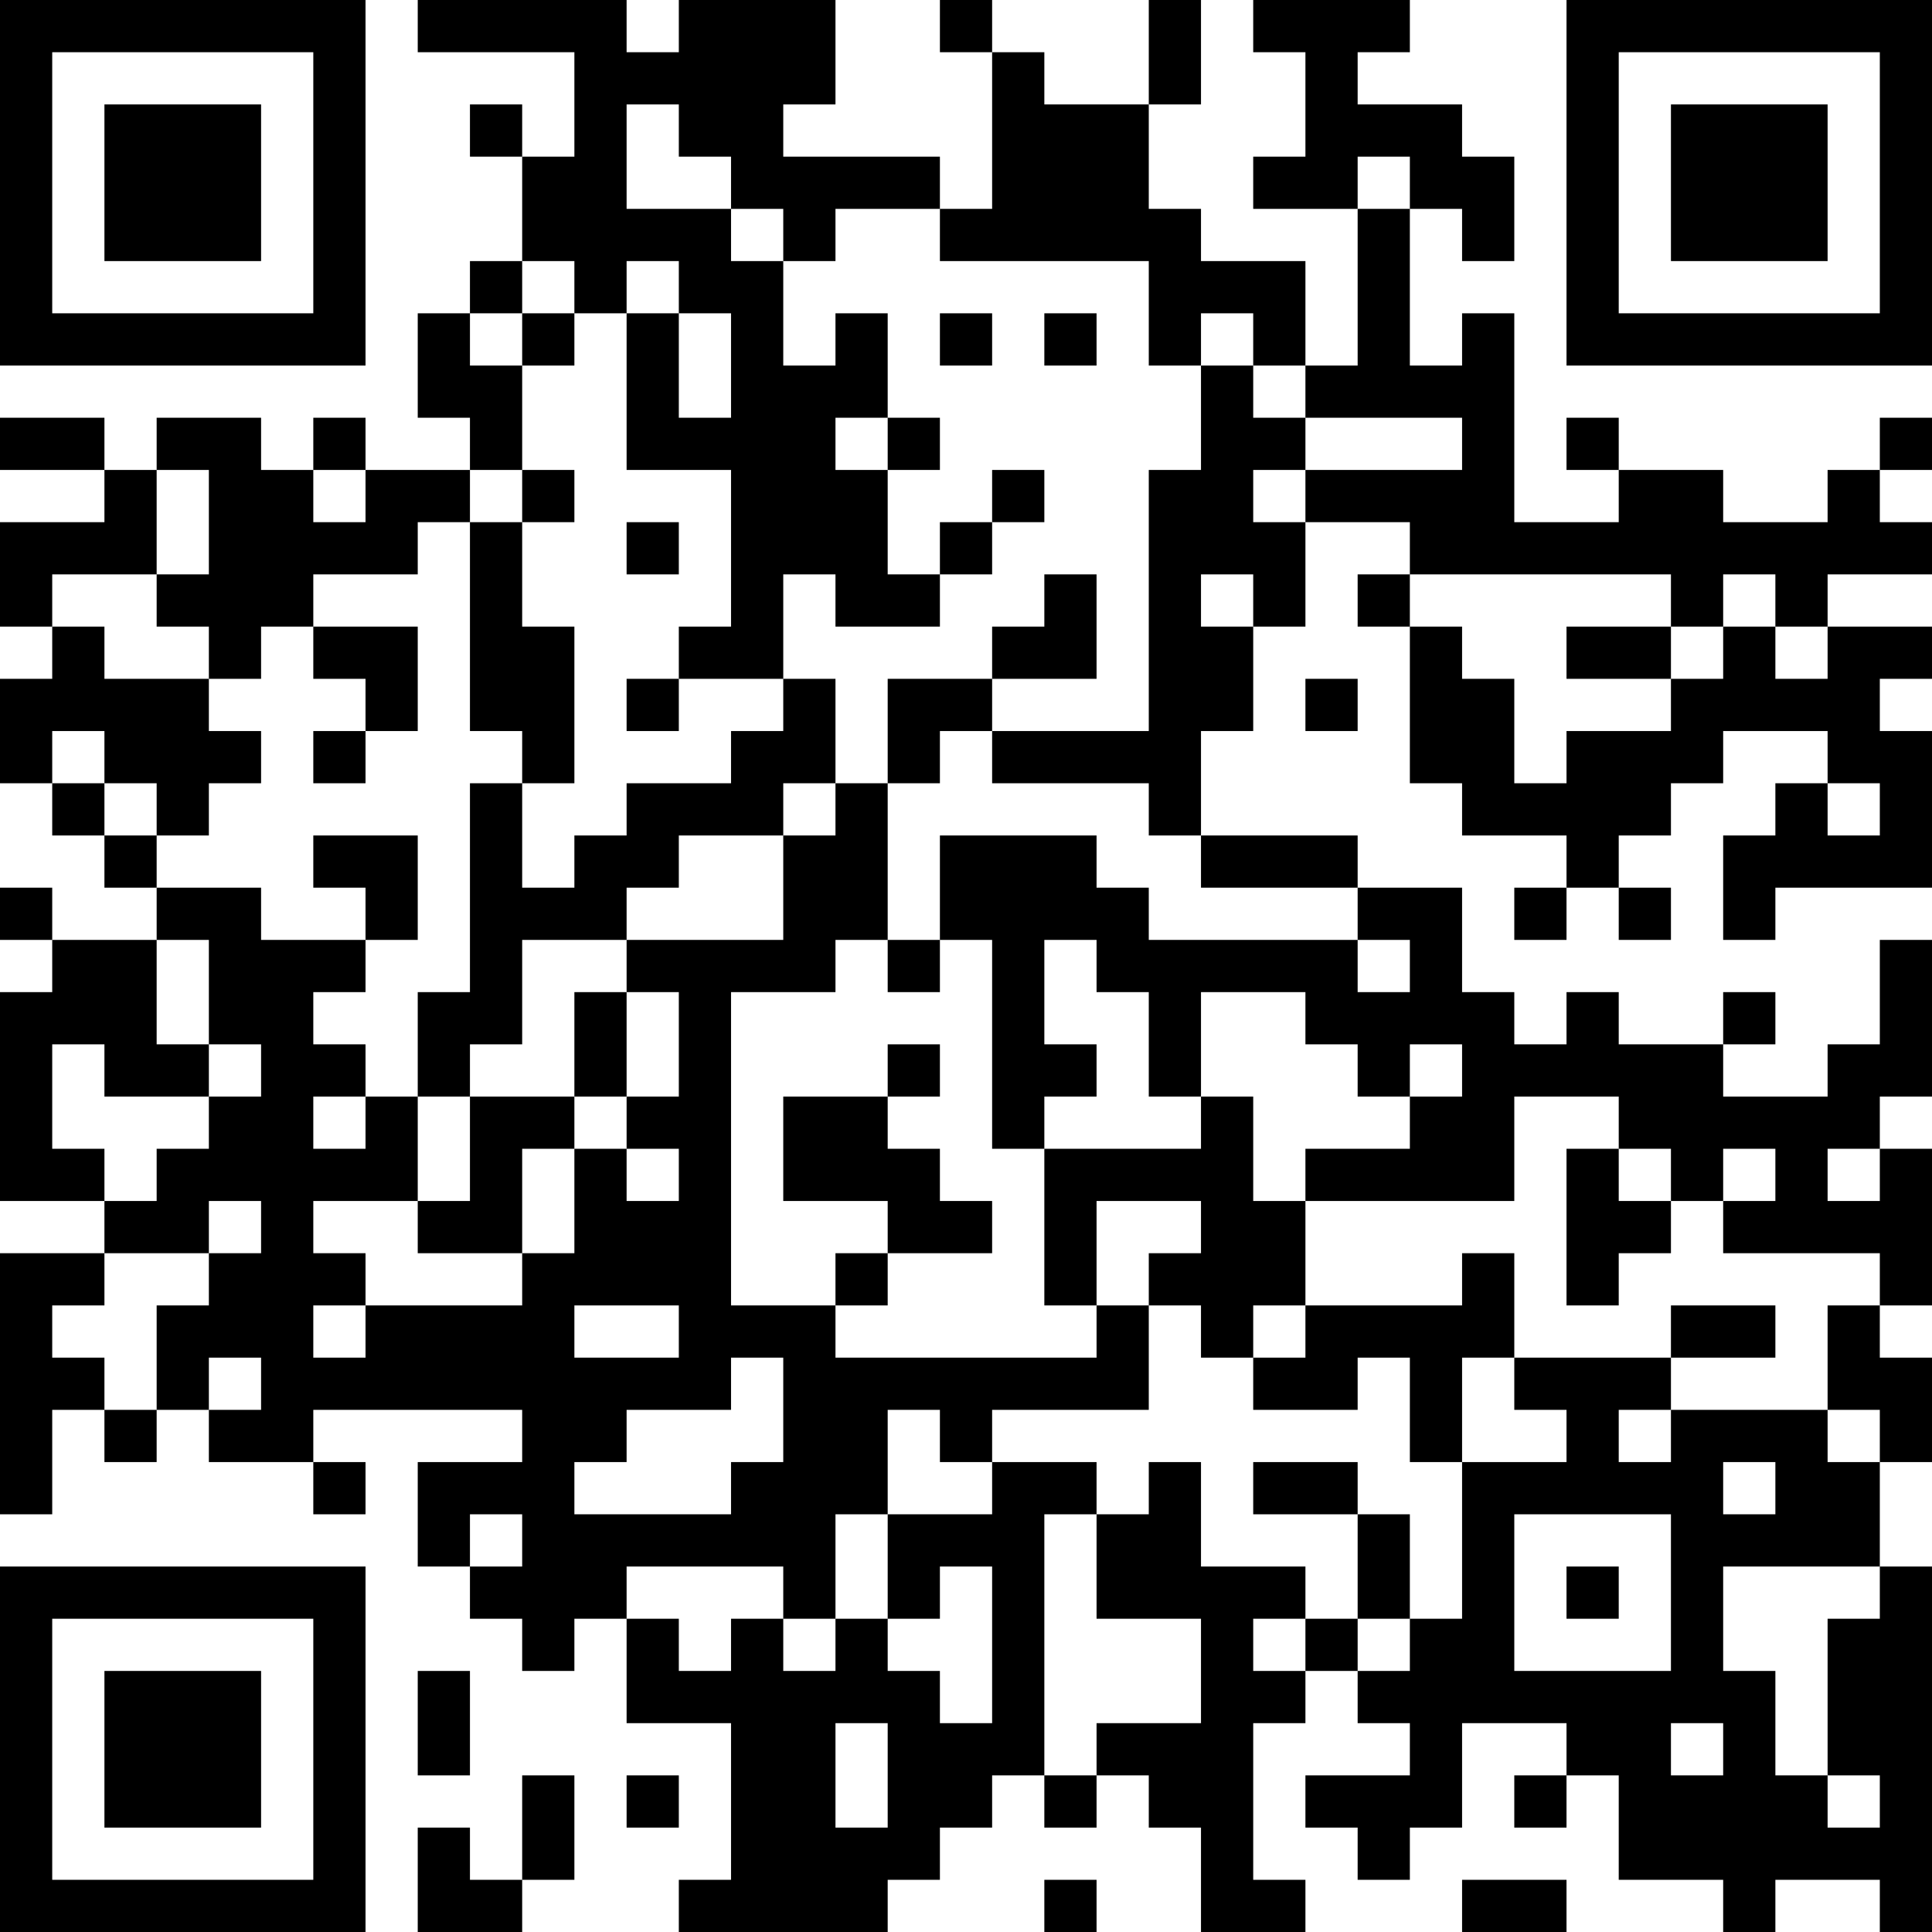 <?xml version="1.0" encoding="UTF-8"?>
<svg xmlns="http://www.w3.org/2000/svg" version="1.1" width="400" height="400" viewBox="0 0 400 400"><rect x="0" y="0" width="400" height="400" fill="#ffffff"/><g transform="scale(10.811)"><g transform="translate(0,0)"><path fill-rule="evenodd" d="M8 0L8 1L11 1L11 3L10 3L10 2L9 2L9 3L10 3L10 5L9 5L9 6L8 6L8 8L9 8L9 9L7 9L7 8L6 8L6 9L5 9L5 8L3 8L3 9L2 9L2 8L0 8L0 9L2 9L2 10L0 10L0 12L1 12L1 13L0 13L0 15L1 15L1 16L2 16L2 17L3 17L3 18L1 18L1 17L0 17L0 18L1 18L1 19L0 19L0 23L2 23L2 24L0 24L0 29L1 29L1 27L2 27L2 28L3 28L3 27L4 27L4 28L6 28L6 29L7 29L7 28L6 28L6 27L10 27L10 28L8 28L8 30L9 30L9 31L10 31L10 32L11 32L11 31L12 31L12 33L14 33L14 36L13 36L13 37L17 37L17 36L18 36L18 35L19 35L19 34L20 34L20 35L21 35L21 34L22 34L22 35L23 35L23 37L25 37L25 36L24 36L24 33L25 33L25 32L26 32L26 33L27 33L27 34L25 34L25 35L26 35L26 36L27 36L27 35L28 35L28 33L30 33L30 34L29 34L29 35L30 35L30 34L31 34L31 36L33 36L33 37L34 37L34 36L36 36L36 37L37 37L37 30L36 30L36 28L37 28L37 26L36 26L36 25L37 25L37 22L36 22L36 21L37 21L37 18L36 18L36 20L35 20L35 21L33 21L33 20L34 20L34 19L33 19L33 20L31 20L31 19L30 19L30 20L29 20L29 19L28 19L28 17L26 17L26 16L23 16L23 14L24 14L24 12L25 12L25 10L27 10L27 11L26 11L26 12L27 12L27 15L28 15L28 16L30 16L30 17L29 17L29 18L30 18L30 17L31 17L31 18L32 18L32 17L31 17L31 16L32 16L32 15L33 15L33 14L35 14L35 15L34 15L34 16L33 16L33 18L34 18L34 17L37 17L37 14L36 14L36 13L37 13L37 12L35 12L35 11L37 11L37 10L36 10L36 9L37 9L37 8L36 8L36 9L35 9L35 10L33 10L33 9L31 9L31 8L30 8L30 9L31 9L31 10L29 10L29 6L28 6L28 7L27 7L27 4L28 4L28 5L29 5L29 3L28 3L28 2L26 2L26 1L27 1L27 0L24 0L24 1L25 1L25 3L24 3L24 4L26 4L26 7L25 7L25 5L23 5L23 4L22 4L22 2L23 2L23 0L22 0L22 2L20 2L20 1L19 1L19 0L18 0L18 1L19 1L19 4L18 4L18 3L15 3L15 2L16 2L16 0L13 0L13 1L12 1L12 0ZM12 2L12 4L14 4L14 5L15 5L15 7L16 7L16 6L17 6L17 8L16 8L16 9L17 9L17 11L18 11L18 12L16 12L16 11L15 11L15 13L13 13L13 12L14 12L14 9L12 9L12 6L13 6L13 8L14 8L14 6L13 6L13 5L12 5L12 6L11 6L11 5L10 5L10 6L9 6L9 7L10 7L10 9L9 9L9 10L8 10L8 11L6 11L6 12L5 12L5 13L4 13L4 12L3 12L3 11L4 11L4 9L3 9L3 11L1 11L1 12L2 12L2 13L4 13L4 14L5 14L5 15L4 15L4 16L3 16L3 15L2 15L2 14L1 14L1 15L2 15L2 16L3 16L3 17L5 17L5 18L7 18L7 19L6 19L6 20L7 20L7 21L6 21L6 22L7 22L7 21L8 21L8 23L6 23L6 24L7 24L7 25L6 25L6 26L7 26L7 25L10 25L10 24L11 24L11 22L12 22L12 23L13 23L13 22L12 22L12 21L13 21L13 19L12 19L12 18L15 18L15 16L16 16L16 15L17 15L17 18L16 18L16 19L14 19L14 25L16 25L16 26L21 26L21 25L22 25L22 27L19 27L19 28L18 28L18 27L17 27L17 29L16 29L16 31L15 31L15 30L12 30L12 31L13 31L13 32L14 32L14 31L15 31L15 32L16 32L16 31L17 31L17 32L18 32L18 33L19 33L19 30L18 30L18 31L17 31L17 29L19 29L19 28L21 28L21 29L20 29L20 34L21 34L21 33L23 33L23 31L21 31L21 29L22 29L22 28L23 28L23 30L25 30L25 31L24 31L24 32L25 32L25 31L26 31L26 32L27 32L27 31L28 31L28 28L30 28L30 27L29 27L29 26L32 26L32 27L31 27L31 28L32 28L32 27L35 27L35 28L36 28L36 27L35 27L35 25L36 25L36 24L33 24L33 23L34 23L34 22L33 22L33 23L32 23L32 22L31 22L31 21L29 21L29 23L25 23L25 22L27 22L27 21L28 21L28 20L27 20L27 21L26 21L26 20L25 20L25 19L23 19L23 21L22 21L22 19L21 19L21 18L20 18L20 20L21 20L21 21L20 21L20 22L19 22L19 18L18 18L18 16L21 16L21 17L22 17L22 18L26 18L26 19L27 19L27 18L26 18L26 17L23 17L23 16L22 16L22 15L19 15L19 14L22 14L22 9L23 9L23 7L24 7L24 8L25 8L25 9L24 9L24 10L25 10L25 9L28 9L28 8L25 8L25 7L24 7L24 6L23 6L23 7L22 7L22 5L18 5L18 4L16 4L16 5L15 5L15 4L14 4L14 3L13 3L13 2ZM26 3L26 4L27 4L27 3ZM10 6L10 7L11 7L11 6ZM18 6L18 7L19 7L19 6ZM20 6L20 7L21 7L21 6ZM17 8L17 9L18 9L18 8ZM6 9L6 10L7 10L7 9ZM10 9L10 10L9 10L9 14L10 14L10 15L9 15L9 19L8 19L8 21L9 21L9 23L8 23L8 24L10 24L10 22L11 22L11 21L12 21L12 19L11 19L11 21L9 21L9 20L10 20L10 18L12 18L12 17L13 17L13 16L15 16L15 15L16 15L16 13L15 13L15 14L14 14L14 15L12 15L12 16L11 16L11 17L10 17L10 15L11 15L11 12L10 12L10 10L11 10L11 9ZM19 9L19 10L18 10L18 11L19 11L19 10L20 10L20 9ZM12 10L12 11L13 11L13 10ZM20 11L20 12L19 12L19 13L17 13L17 15L18 15L18 14L19 14L19 13L21 13L21 11ZM23 11L23 12L24 12L24 11ZM27 11L27 12L28 12L28 13L29 13L29 15L30 15L30 14L32 14L32 13L33 13L33 12L34 12L34 13L35 13L35 12L34 12L34 11L33 11L33 12L32 12L32 11ZM6 12L6 13L7 13L7 14L6 14L6 15L7 15L7 14L8 14L8 12ZM30 12L30 13L32 13L32 12ZM12 13L12 14L13 14L13 13ZM25 13L25 14L26 14L26 13ZM35 15L35 16L36 16L36 15ZM6 16L6 17L7 17L7 18L8 18L8 16ZM3 18L3 20L4 20L4 21L2 21L2 20L1 20L1 22L2 22L2 23L3 23L3 22L4 22L4 21L5 21L5 20L4 20L4 18ZM17 18L17 19L18 19L18 18ZM17 20L17 21L15 21L15 23L17 23L17 24L16 24L16 25L17 25L17 24L19 24L19 23L18 23L18 22L17 22L17 21L18 21L18 20ZM23 21L23 22L20 22L20 25L21 25L21 23L23 23L23 24L22 24L22 25L23 25L23 26L24 26L24 27L26 27L26 26L27 26L27 28L28 28L28 26L29 26L29 24L28 24L28 25L25 25L25 23L24 23L24 21ZM30 22L30 25L31 25L31 24L32 24L32 23L31 23L31 22ZM35 22L35 23L36 23L36 22ZM4 23L4 24L2 24L2 25L1 25L1 26L2 26L2 27L3 27L3 25L4 25L4 24L5 24L5 23ZM11 25L11 26L13 26L13 25ZM24 25L24 26L25 26L25 25ZM32 25L32 26L34 26L34 25ZM4 26L4 27L5 27L5 26ZM14 26L14 27L12 27L12 28L11 28L11 29L14 29L14 28L15 28L15 26ZM24 28L24 29L26 29L26 31L27 31L27 29L26 29L26 28ZM33 28L33 29L34 29L34 28ZM9 29L9 30L10 30L10 29ZM29 29L29 32L32 32L32 29ZM30 30L30 31L31 31L31 30ZM33 30L33 32L34 32L34 34L35 34L35 35L36 35L36 34L35 34L35 31L36 31L36 30ZM8 32L8 34L9 34L9 32ZM16 33L16 35L17 35L17 33ZM32 33L32 34L33 34L33 33ZM10 34L10 36L9 36L9 35L8 35L8 37L10 37L10 36L11 36L11 34ZM12 34L12 35L13 35L13 34ZM20 36L20 37L21 37L21 36ZM28 36L28 37L30 37L30 36ZM0 0L0 7L7 7L7 0ZM1 1L1 6L6 6L6 1ZM2 2L2 5L5 5L5 2ZM30 0L30 7L37 7L37 0ZM31 1L31 6L36 6L36 1ZM32 2L32 5L35 5L35 2ZM0 30L0 37L7 37L7 30ZM1 31L1 36L6 36L6 31ZM2 32L2 35L5 35L5 32Z" fill="#000000"/></g></g></svg>
